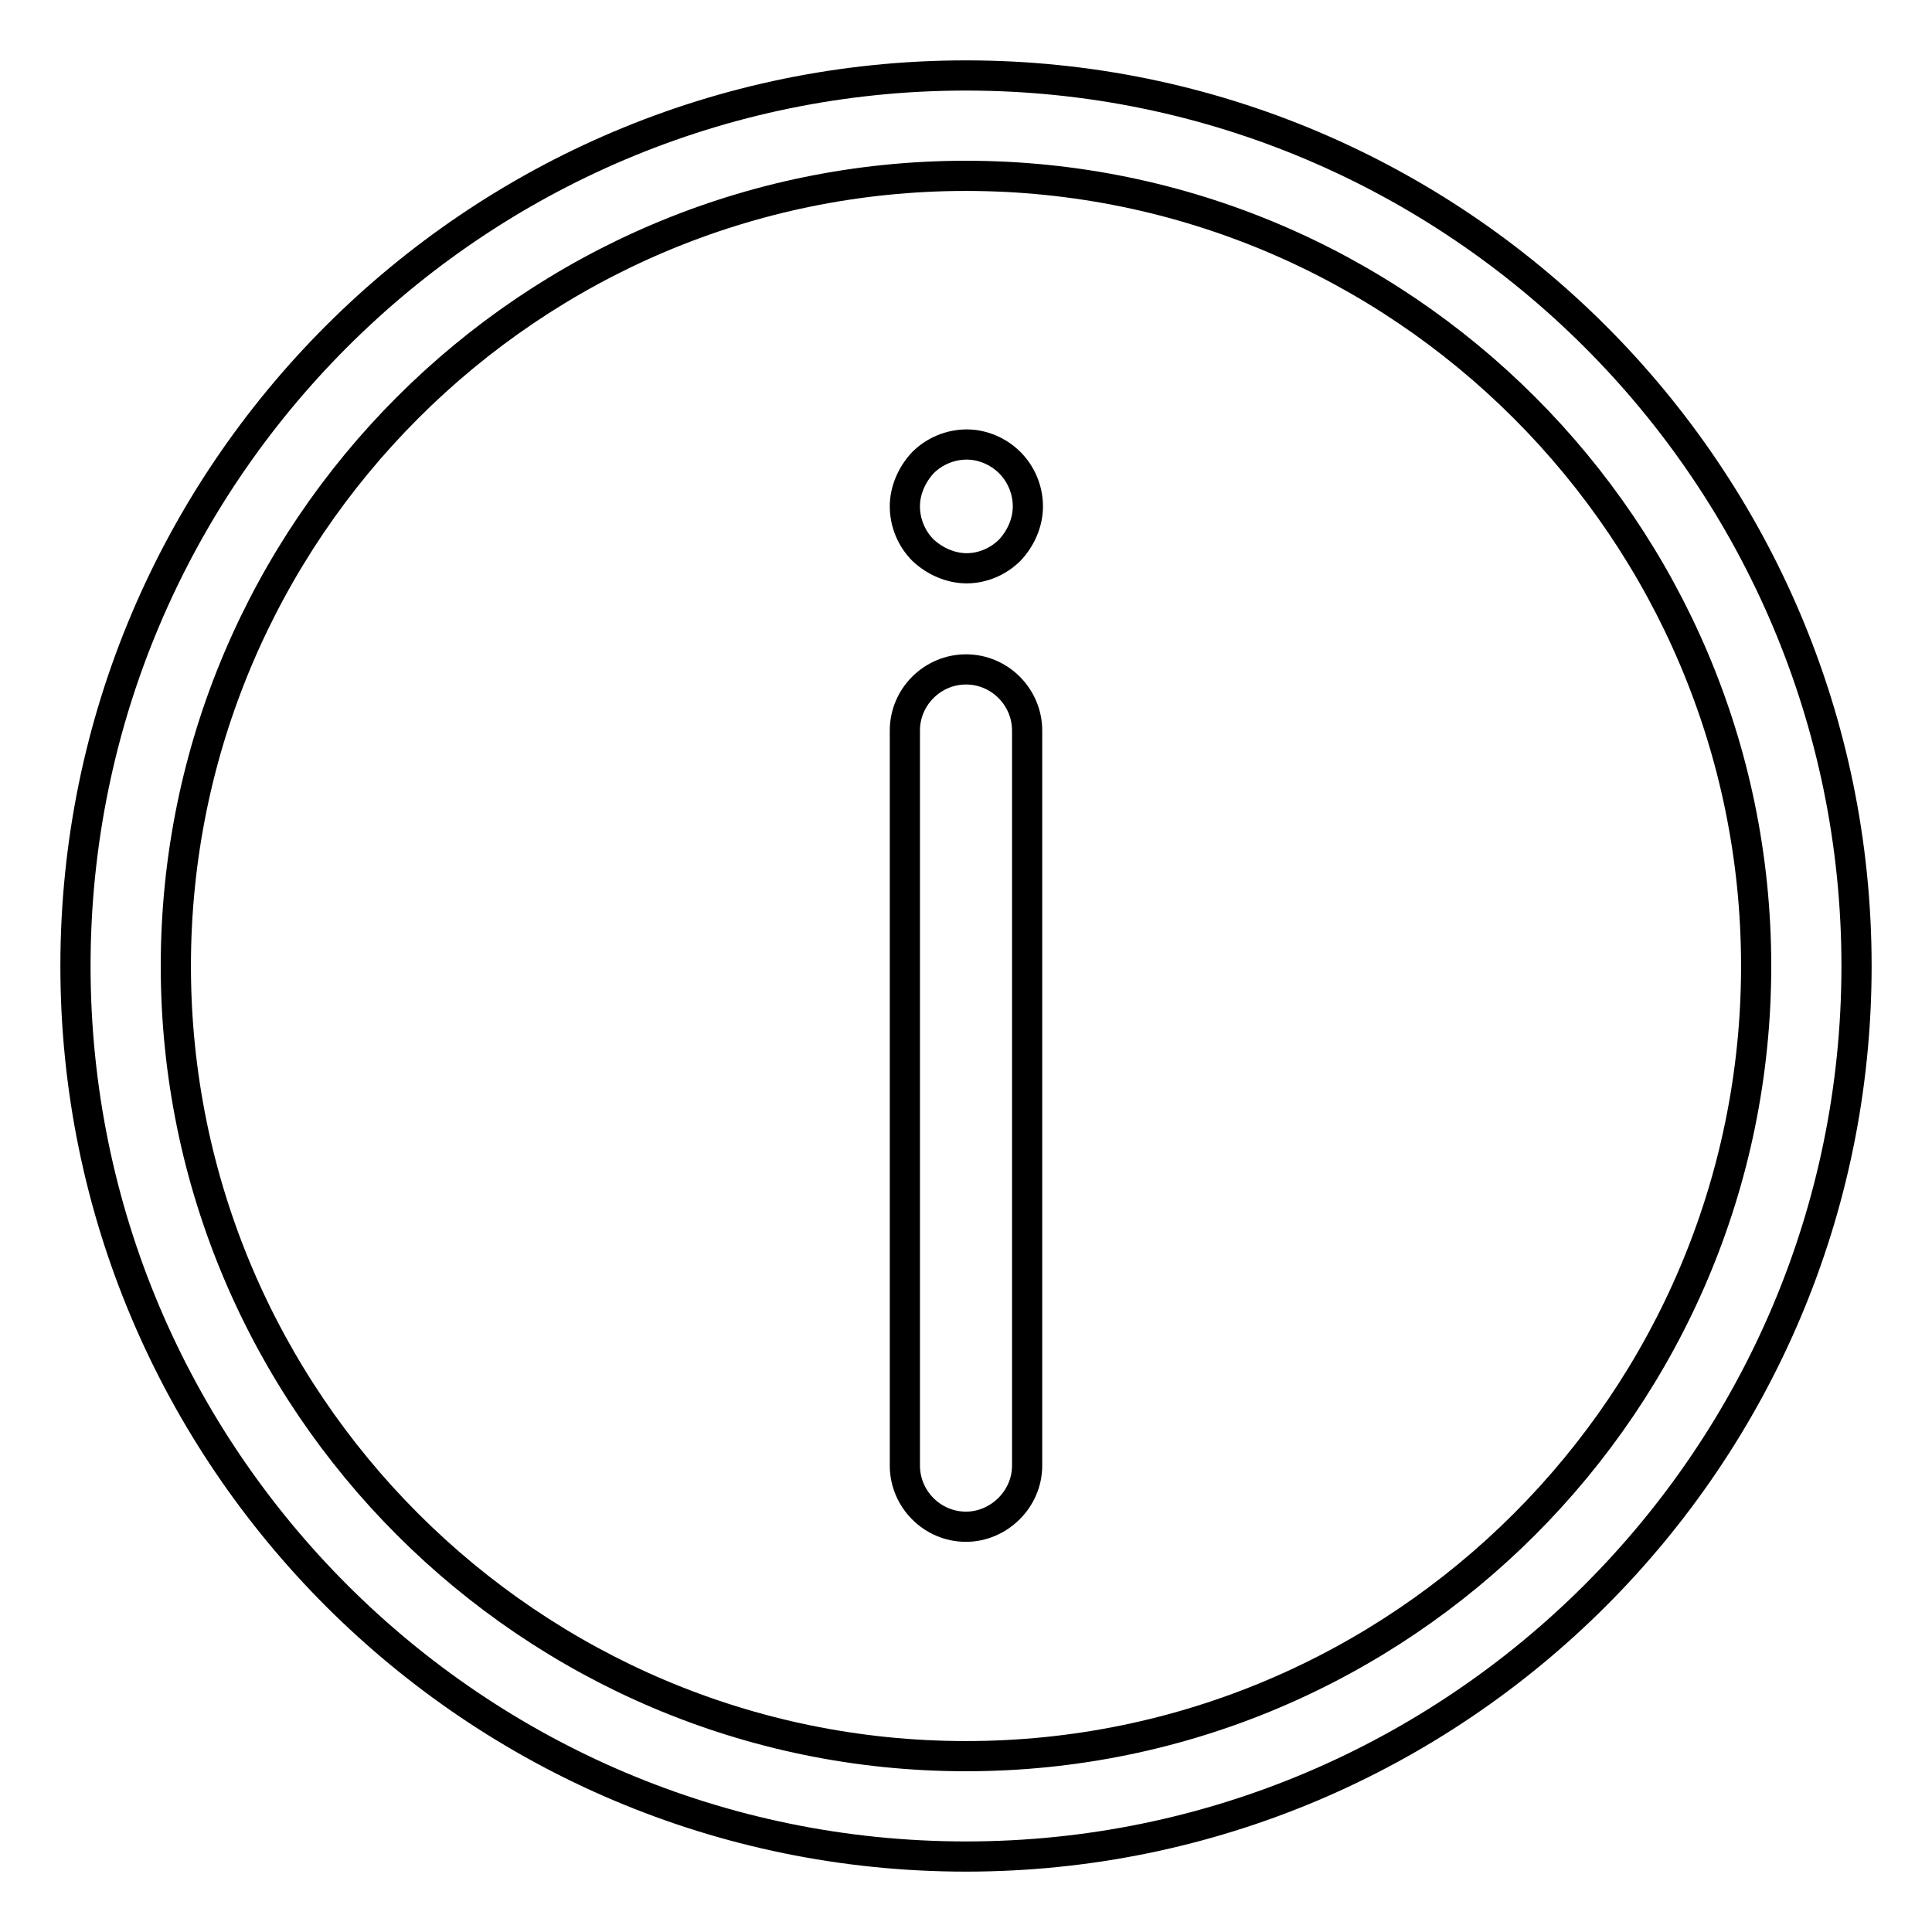 <?xml version="1.0" encoding="utf-8"?>
<!-- Svg Vector Icons : http://www.onlinewebfonts.com/icon -->
<!DOCTYPE svg PUBLIC "-//W3C//DTD SVG 1.1//EN" "http://www.w3.org/Graphics/SVG/1.1/DTD/svg11.dtd">
<svg version="1.1" xmlns="http://www.w3.org/2000/svg" xmlns:xlink="http://www.w3.org/1999/xlink" x="0px" y="0px" viewBox="0 0 256 256" enable-background="new 0 0 256 256" xml:space="preserve">
<g><g><path stroke-width="4" fill-opacity="0" stroke="#000000"  d="M128,88.7c-4.4,0-8.1,3.6-8.1,8.1v97.4c0,4.4,3.6,8.1,8.1,8.1c4.3,0,8.1-3.6,8.1-8.1V96.8C136.1,92.4,132.5,88.7,128,88.7L128,88.7z"/><path stroke-width="4" fill-opacity="0" stroke="#000000"  d="M119.9,67.1c0-2.1,0.9-4.2,2.4-5.8c1.5-1.5,3.6-2.4,5.8-2.4c2.1,0,4.2,0.9,5.7,2.4c1.5,1.5,2.4,3.6,2.4,5.8c0,2.1-0.9,4.2-2.4,5.8c-1.5,1.5-3.6,2.4-5.7,2.4c-2.1,0-4.2-0.9-5.8-2.4C120.8,71.4,119.9,69.3,119.9,67.1L119.9,67.1z"/><path stroke-width="4" fill-opacity="0" stroke="#000000"  d="M128,246c-65.1,0-118-52.9-118-118C10,62.9,62.9,10,128,10c65,0,118,52.9,118,118C246,193.1,193,246,128,246z M128,23.3c-57.7,0-104.7,47-104.7,104.7c0,57.7,47,104.7,104.7,104.7c57.7,0,104.7-47,104.7-104.7C232.7,70.3,185.7,23.3,128,23.3z"/></g></g>
</svg>